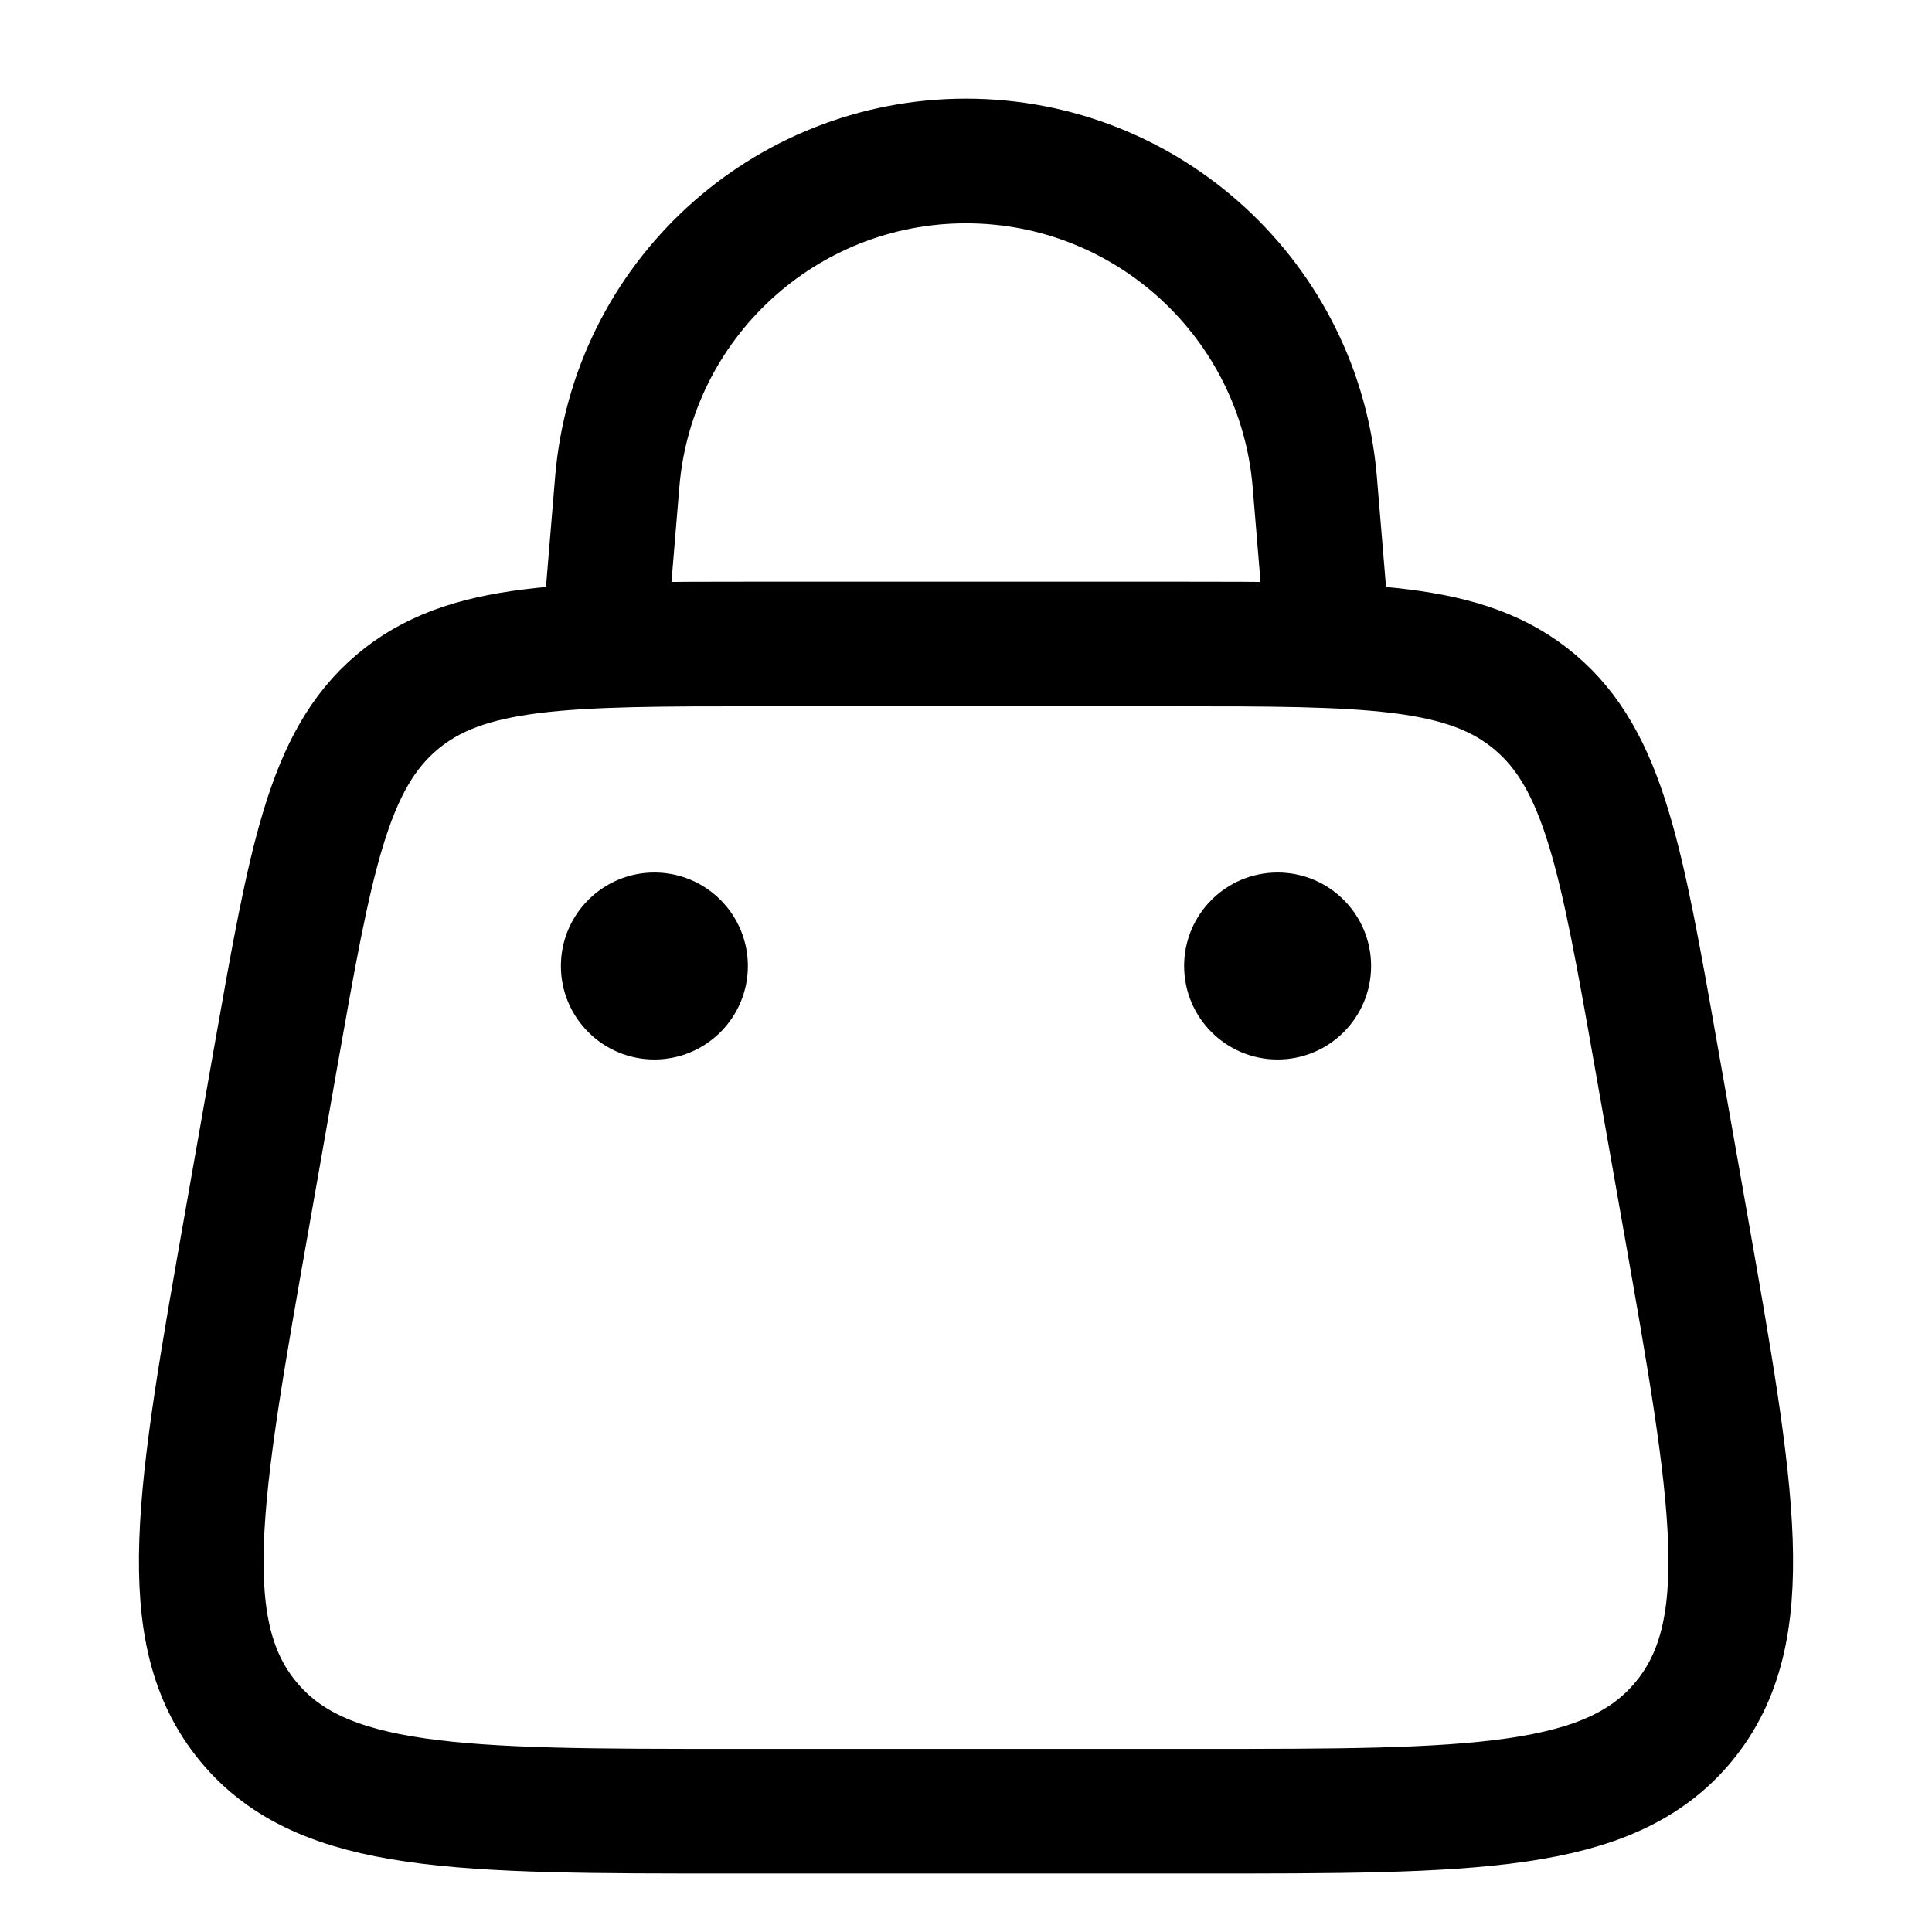 <svg width="31" height="31" viewBox="0 0 31 31" fill="none" xmlns="http://www.w3.org/2000/svg">
<path d="M3.955 19.625L4.426 16.949C4.984 13.787 5.263 12.206 6.367 11.269C7.471 10.333 9.057 10.333 12.229 10.333H18.771C21.943 10.333 23.529 10.333 24.633 11.269C25.737 12.206 26.016 13.787 26.574 16.949L27.046 19.625C27.817 24 28.203 26.189 27.015 27.625C25.827 29.062 23.632 29.062 19.243 29.062H11.757C7.368 29.062 5.173 29.062 3.985 27.625C2.797 26.189 3.183 24 3.955 19.625Z" stroke="black" stroke-width="2"/>
<path d="M9.688 10.333L9.904 7.732C10.147 4.822 12.58 2.583 15.5 2.583C18.42 2.583 20.853 4.822 21.096 7.732L21.312 10.333" stroke="black" stroke-width="2"/>
<circle cx="10.5" cy="15.5" r="1.5" fill="black"/>
<circle cx="20.5" cy="15.5" r="1.5" fill="black"/>
</svg>
